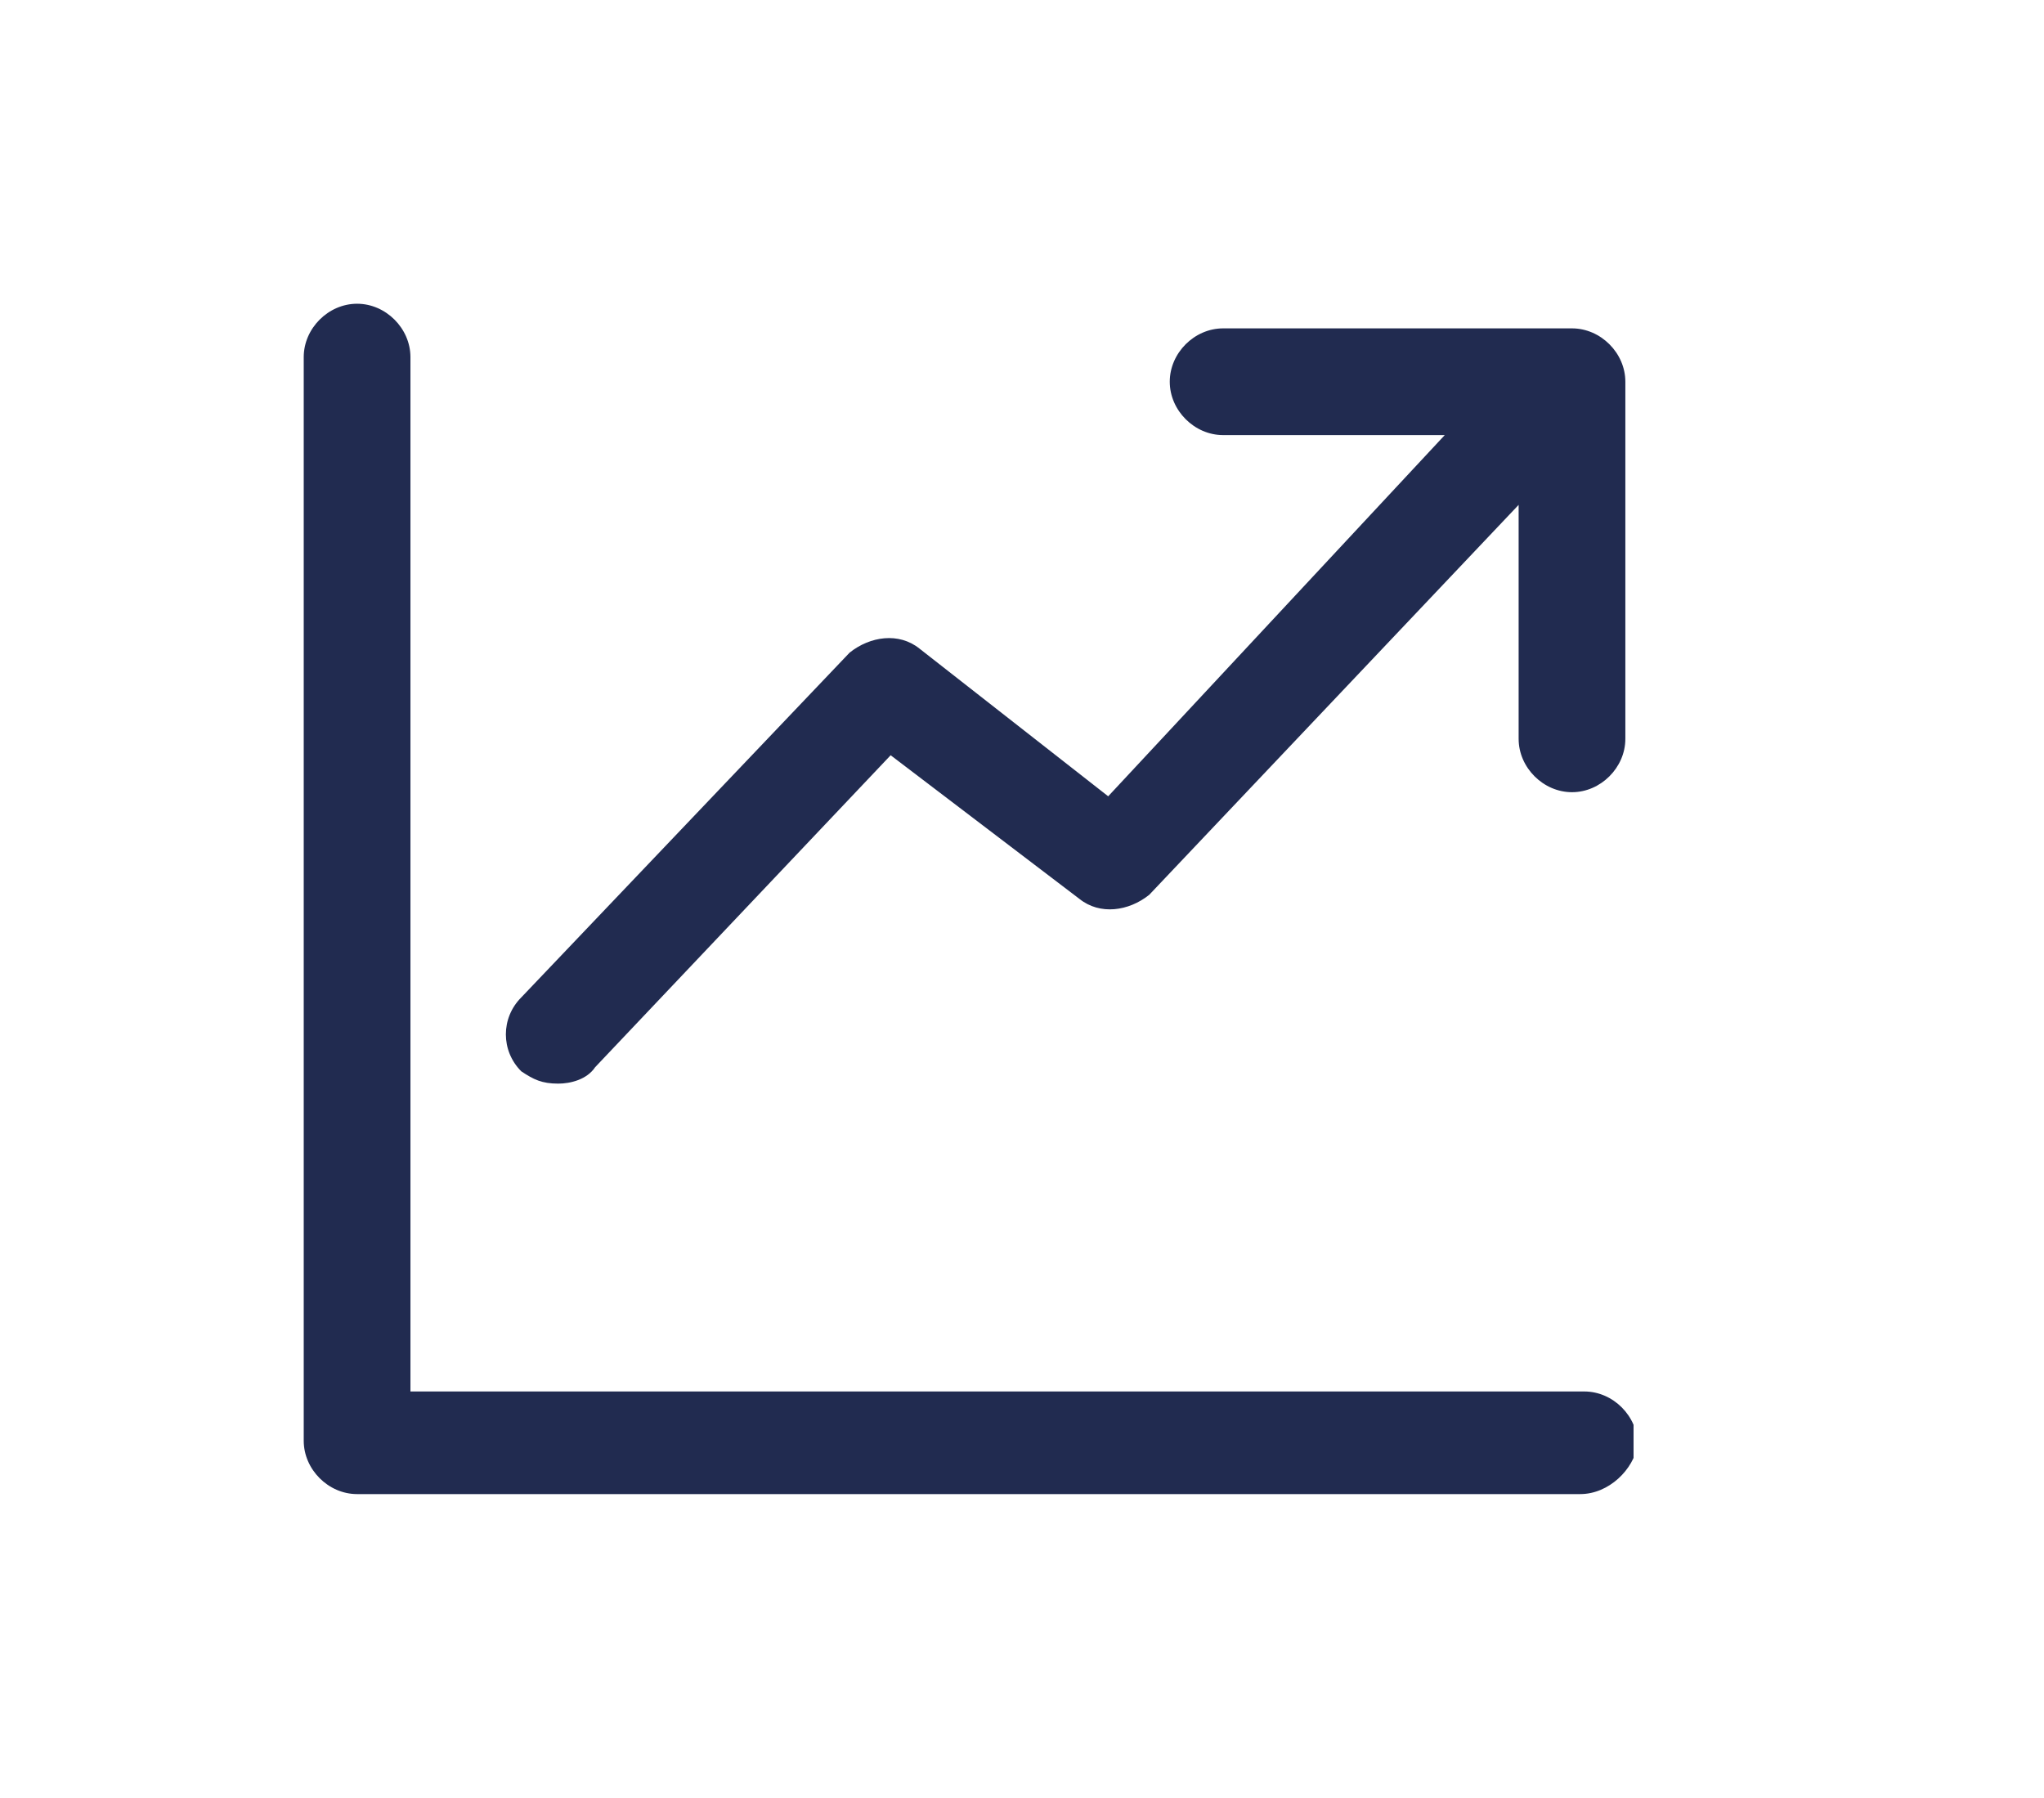<?xml version="1.0" encoding="utf-8"?>
<!-- Generator: Adobe Illustrator 24.2.3, SVG Export Plug-In . SVG Version: 6.00 Build 0)  -->
<svg version="1.1" xmlns="http://www.w3.org/2000/svg" xmlns:xlink="http://www.w3.org/1999/xlink" x="0px" y="0px"
	 viewBox="0 0 49.8 43.8" style="enable-background:new 0 0 49.8 43.8;" xml:space="preserve">
<style type="text/css">
	.st0{clip-path:url(#SVGID_2_);fill:#212B50;}
</style>
<g id="Capa_2">
</g>
<g id="Capa_1">
	<g>
		<defs>
			<rect id="SVGID_1_" x="7.4" y="7.4" width="32.4" height="29"/>
		</defs>
		<clipPath id="SVGID_2_">
			<use xlink:href="#SVGID_1_"  style="overflow:visible;"/>
		</clipPath>
		<path class="st0" d="M38.5,36.4H8.7c-0.7,0-1.3-0.6-1.3-1.3V8.7C7.4,8,8,7.4,8.7,7.4S10,8,10,8.7v25.2h28.6c0.7,0,1.3,0.6,1.3,1.3
			C39.8,35.8,39.2,36.4,38.5,36.4 M22.4,15.8c-0.5-0.4-1.2-0.3-1.7,0.1l-8,8.4c-0.5,0.5-0.5,1.3,0,1.8c0.3,0.2,0.5,0.3,0.9,0.3
			c0.3,0,0.7-0.1,0.9-0.4l7.2-7.6l4.6,3.5c0.5,0.4,1.2,0.3,1.7-0.1l9-9.5V18c0,0.7,0.6,1.3,1.3,1.3c0.7,0,1.3-0.6,1.3-1.3V9.3
			C39.6,8.6,39,8,38.3,8h-8.5c-0.7,0-1.3,0.6-1.3,1.3c0,0.7,0.6,1.3,1.3,1.3h5.4L27,19.4L22.4,15.8z"/>
	</g>
</g>
</svg>
